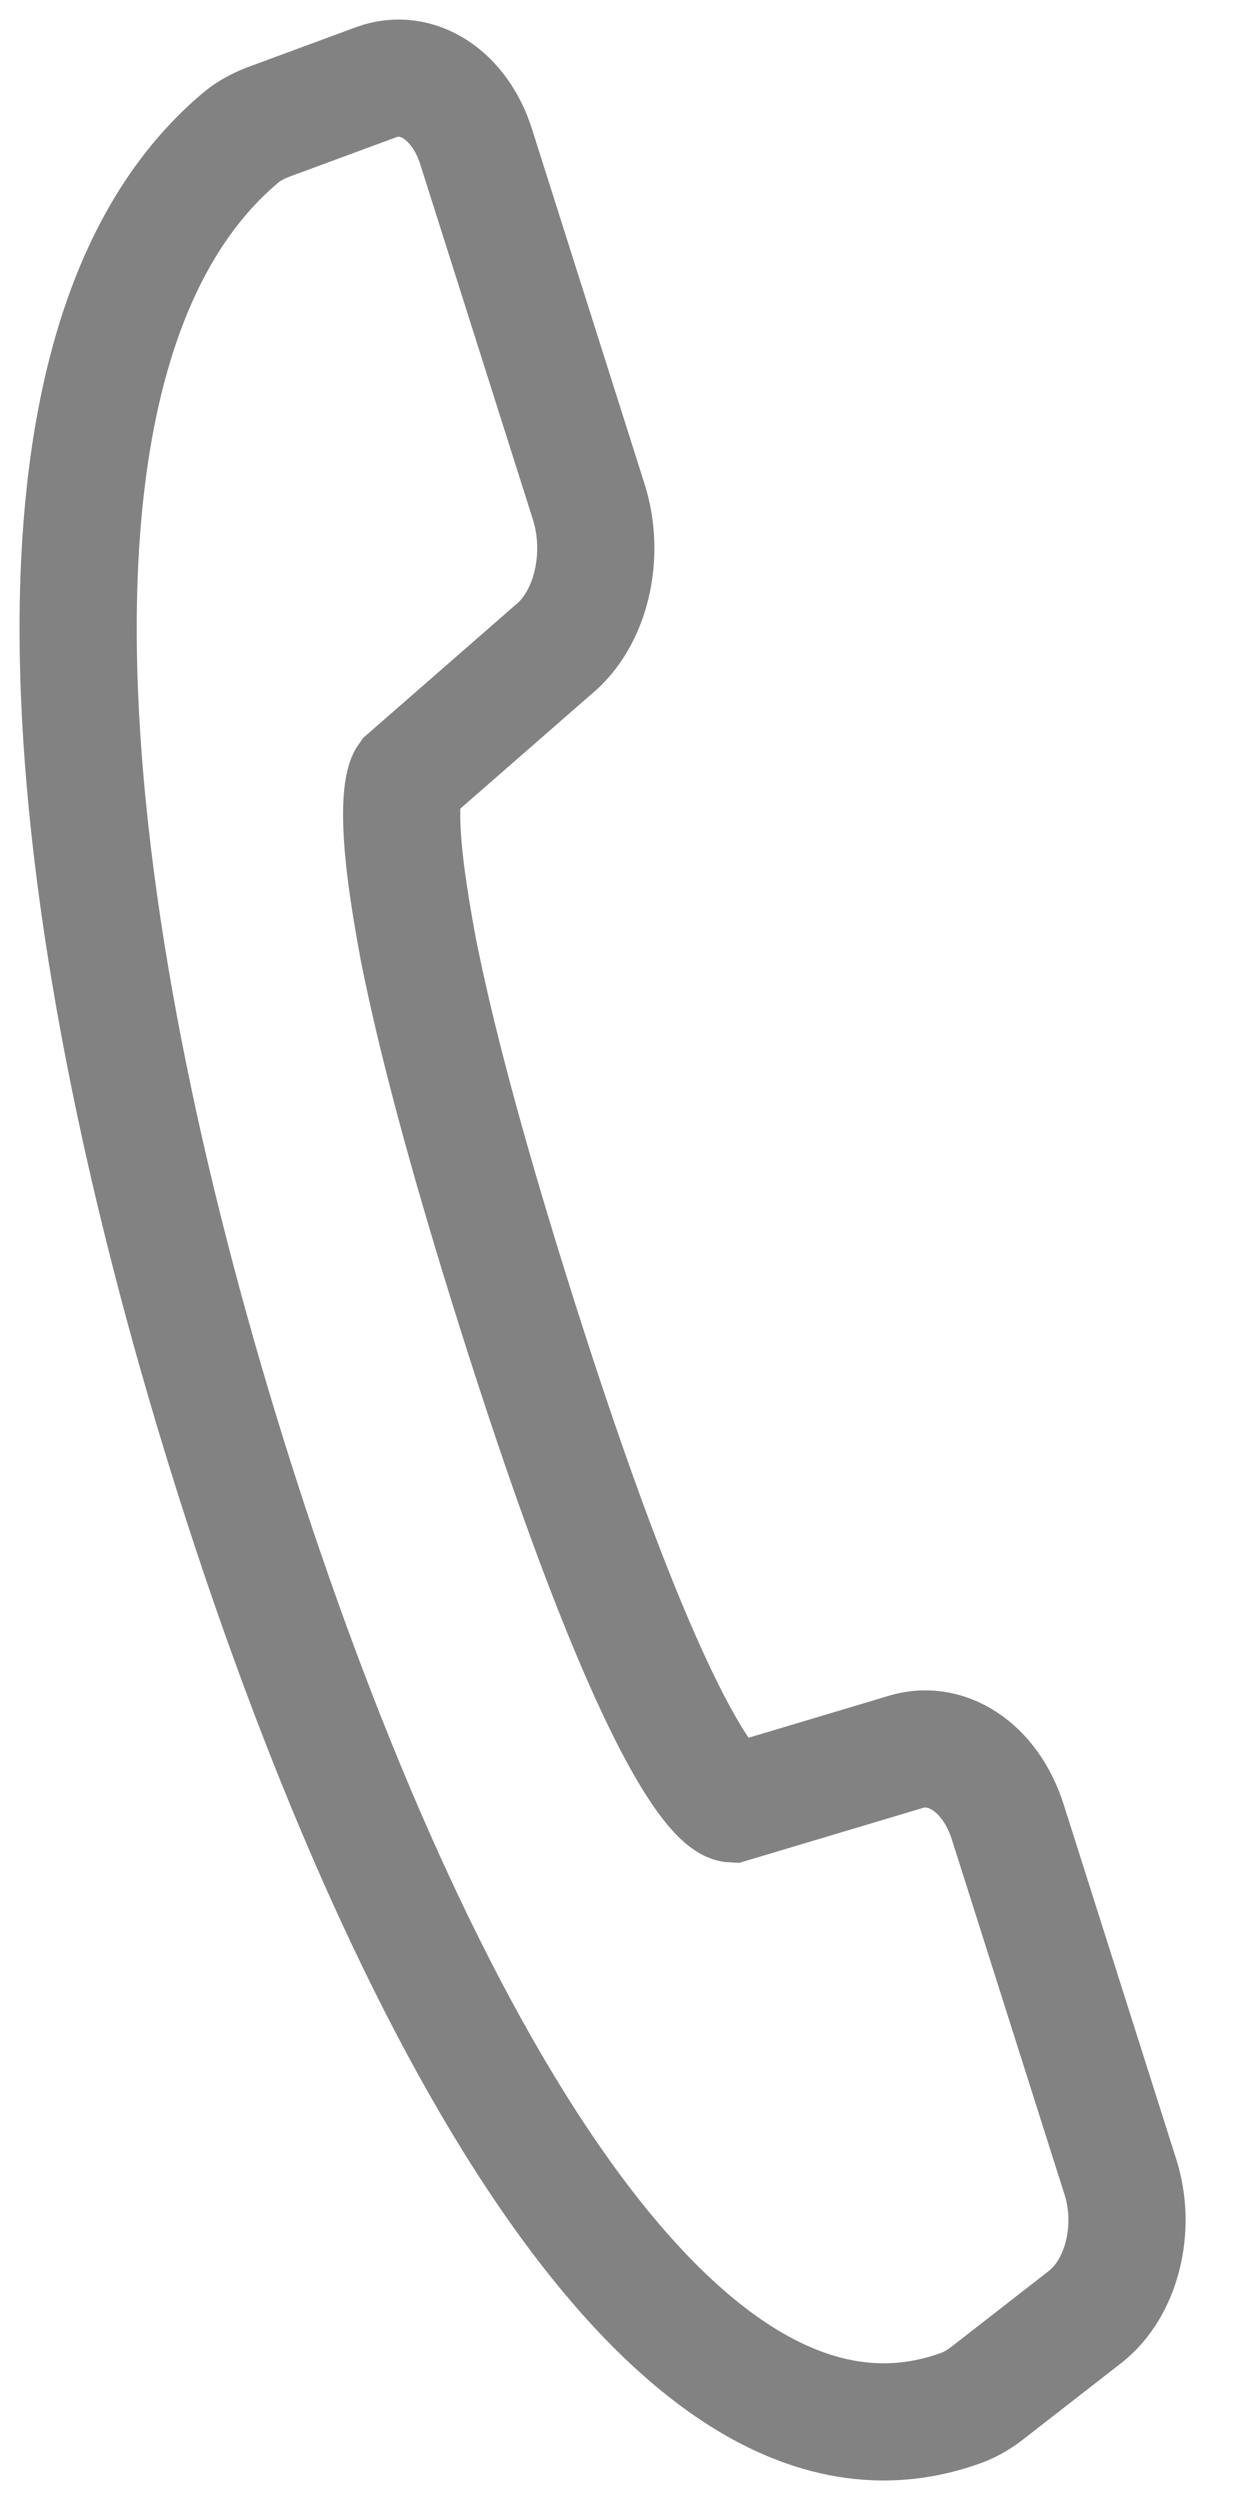 <?xml version="1.0" encoding="UTF-8"?> <svg xmlns="http://www.w3.org/2000/svg" width="16" height="32" viewBox="0 0 16 32" fill="none"><path d="M5.2 11.201C5.064 10.148 5.206 9.954 5.206 9.954L7.074 8.323C7.563 7.93 7.757 7.117 7.535 6.42L6.093 1.873C5.882 1.213 5.338 0.862 4.818 1.051L3.429 1.564C3.311 1.61 3.193 1.67 3.086 1.758C-0.185 4.498 0.865 12.195 3.003 18.931C5.082 25.486 8.554 32.213 12.324 30.814C12.431 30.772 12.531 30.712 12.629 30.638L13.893 29.654C14.358 29.289 14.552 28.522 14.34 27.861L12.899 23.32C12.677 22.622 12.105 22.243 11.551 22.437L9.371 23.089C9.371 23.089 8.592 23.047 6.638 16.884C5.941 14.685 5.556 13.174 5.352 12.139C5.283 11.77 5.234 11.46 5.2 11.201Z" stroke="#828282" stroke-width="1.5" stroke-miterlimit="10" stroke-linecap="square"></path></svg> 
